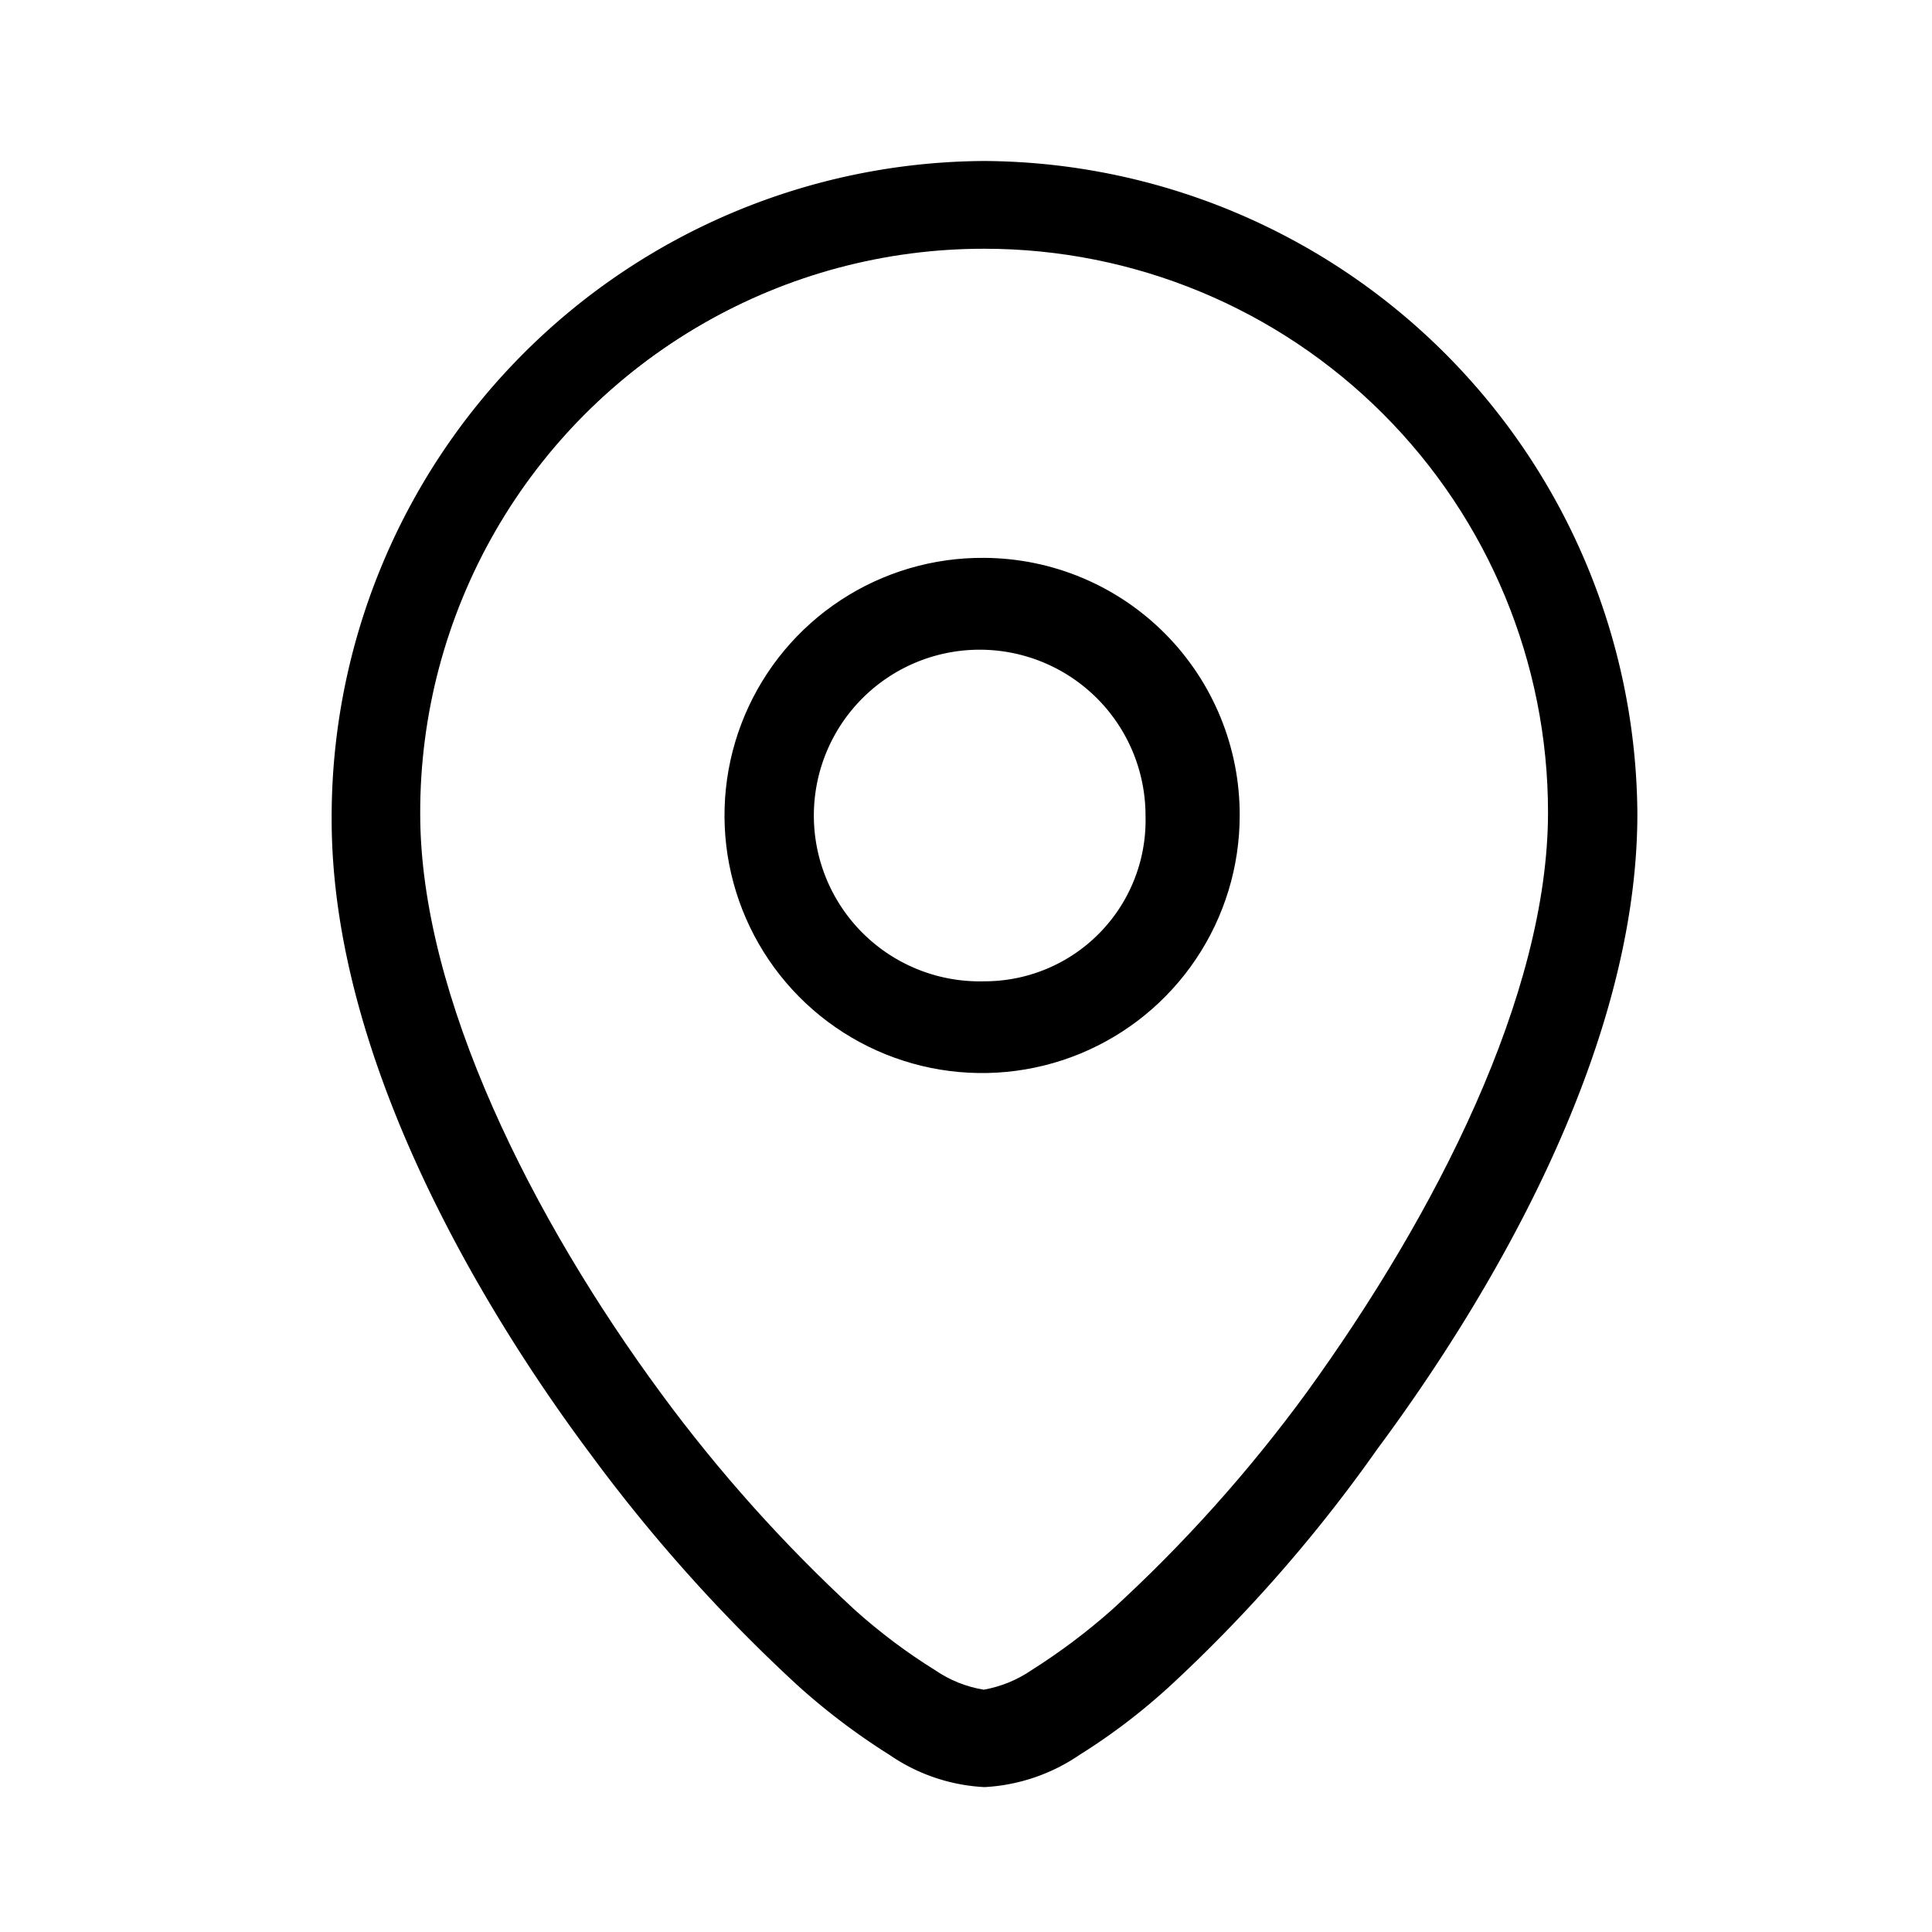 <svg xmlns="http://www.w3.org/2000/svg" xmlns:xlink="http://www.w3.org/1999/xlink" viewBox="0 0 24 24"><defs><style>.cls-1{fill:none;}.cls-2{clip-path:url(#clip-path);}</style><clipPath id="clip-path"><path class="cls-1" d="M12.23,3.09a7,7,0,0,1,7,7c0,2.27-1.4,5-3,7.21A18.25,18.25,0,0,1,13.81,20a7.82,7.82,0,0,1-1,.75,1.52,1.52,0,0,1-.59.24,1.49,1.49,0,0,1-.6-.24,7.15,7.15,0,0,1-1-.75,18.85,18.85,0,0,1-2.4-2.68c-1.6-2.17-3-4.94-3-7.21A7,7,0,0,1,12.23,3.09Zm0-.64a7.65,7.65,0,0,0-7.61,7.68c0,2.53,1.47,5.36,3.13,7.59a18.48,18.48,0,0,0,2.48,2.78,7.52,7.52,0,0,0,1.08.82,1.81,1.81,0,0,0,.92.33,1.81,1.81,0,0,0,.92-.33,8.12,8.12,0,0,0,1.08-.82,19,19,0,0,0,2.48-2.78c1.66-2.23,3.13-5.06,3.13-7.59A7.65,7.65,0,0,0,12.23,2.45Zm0,5.12a2.56,2.56,0,1,1-2.54,2.56A2.55,2.55,0,0,1,12.23,7.57Zm0-.64a3.2,3.2,0,1,0,3.17,3.2A3.19,3.19,0,0,0,12.23,6.93Z"/></clipPath></defs><g id="Ebene_3" data-name="Ebene 3"><g class="cls-2"><rect x="1.31" y="-0.86" width="21.85" height="25.82"/></g><path class="cls-1" d="M12.23,8.07a2.06,2.06,0,1,0,2,2.06A2.05,2.05,0,0,0,12.23,8.07Z"/><path class="cls-1" d="M12.23,3a7.15,7.15,0,0,0-7.11,7.18c0,2.79,1.89,5.77,3,7.29a18.09,18.09,0,0,0,2.41,2.7,7,7,0,0,0,1,.77c.61.37.71.37,1.32,0a7,7,0,0,0,1-.77,18.15,18.15,0,0,0,2.41-2.7c1.13-1.52,3-4.5,3-7.29A7.15,7.15,0,0,0,12.23,3Zm0,10.24a3.06,3.06,0,1,1,3-3.06A3,3,0,0,1,12.23,13.19Z"/><path d="M12.23,7.07a3.06,3.06,0,1,0,3,3.06A3,3,0,0,0,12.23,7.07Zm0,5.12a2.06,2.06,0,1,1,2-2.06A2,2,0,0,1,12.23,12.19Z"/><path d="M12.23,2a8.15,8.15,0,0,0-8.11,8.18c0,3.08,2,6.26,3.22,7.89a20.18,20.18,0,0,0,2.55,2.85,8.26,8.26,0,0,0,1.16.88,2.28,2.28,0,0,0,1.18.4,2.31,2.31,0,0,0,1.18-.4,7.69,7.69,0,0,0,1.15-.88A18.58,18.58,0,0,0,17.11,18c1.21-1.63,3.23-4.81,3.23-7.89A8.16,8.16,0,0,0,12.23,2Zm4.08,15.47a18.15,18.15,0,0,1-2.41,2.7,7,7,0,0,1-1,.77c-.61.37-.71.37-1.32,0a7,7,0,0,1-1-.77,18.09,18.09,0,0,1-2.41-2.7c-1.14-1.52-3-4.5-3-7.29a7.11,7.11,0,1,1,14.22,0C19.34,12.92,17.44,15.9,16.31,17.42Z"/></g></svg>